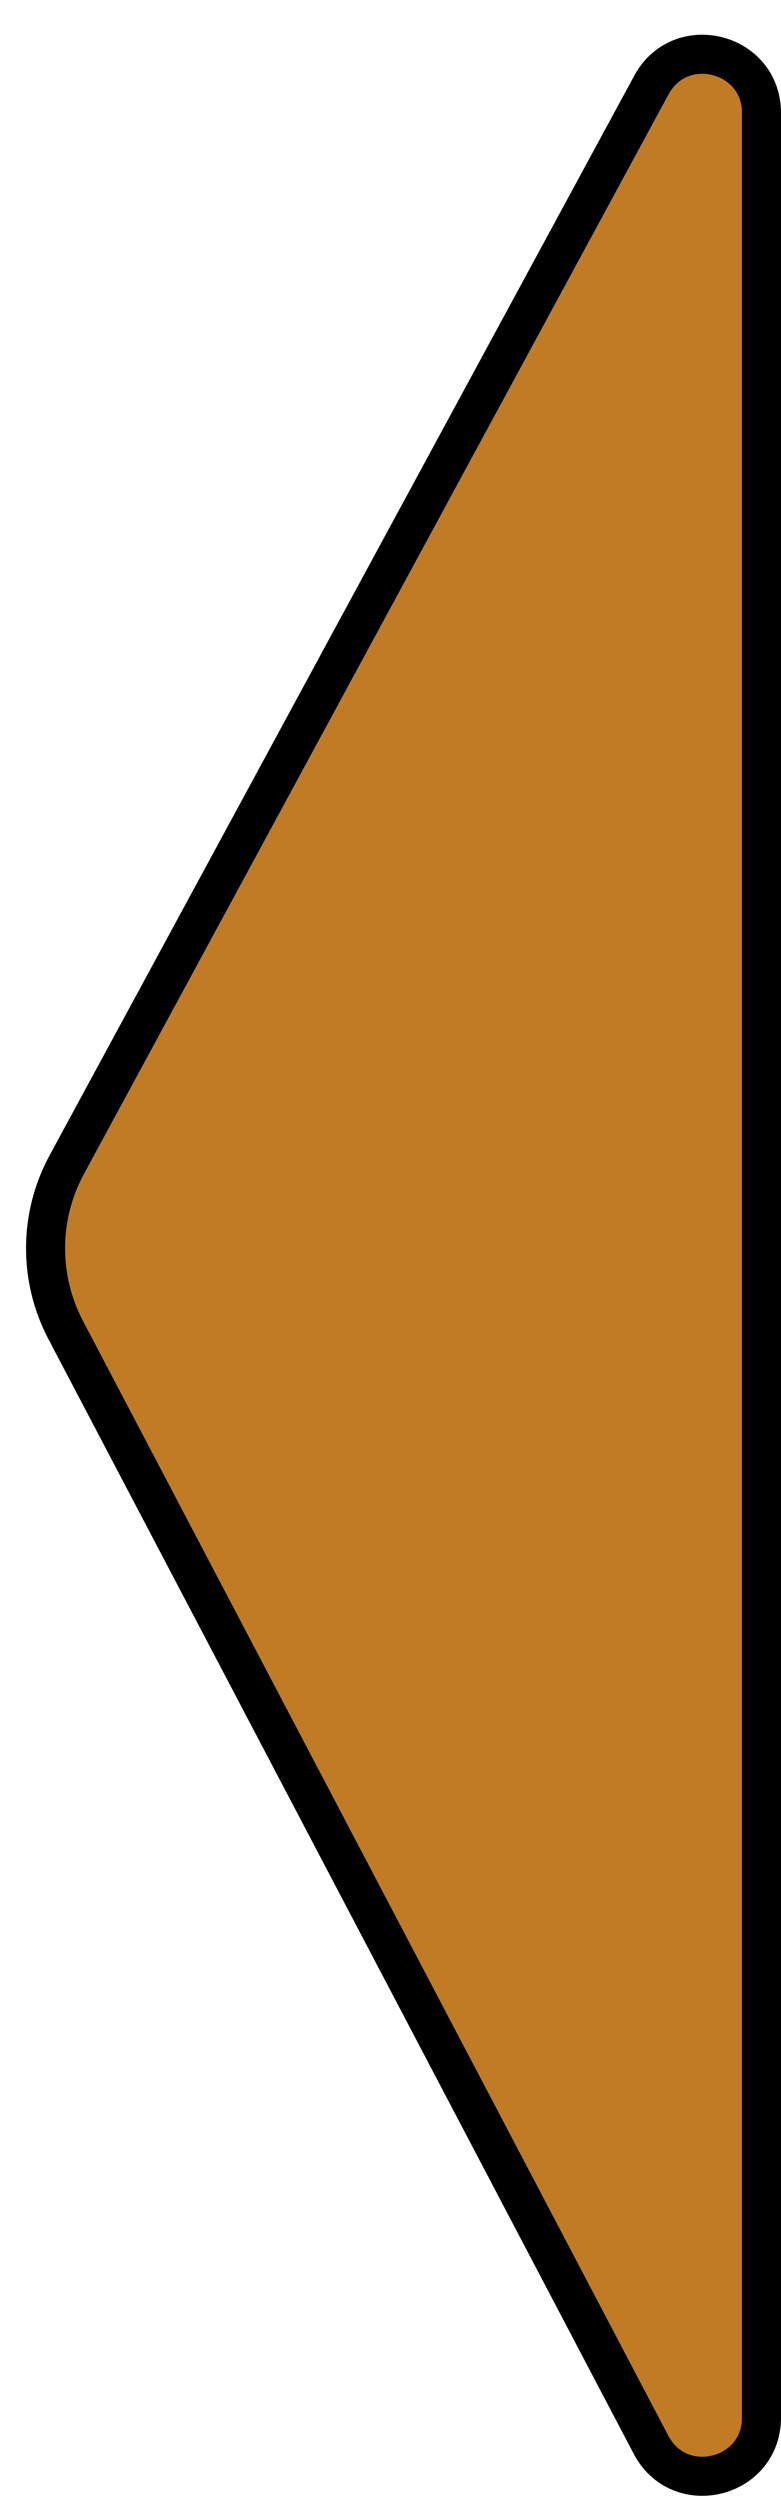 <?xml version="1.0" encoding="UTF-8"?> <svg xmlns="http://www.w3.org/2000/svg" width="20" height="64" viewBox="0 0 20 64" fill="none"><path d="M16.681 2.177L1.71 29.814C0.995 31.133 0.985 32.721 1.683 34.05L16.672 62.588C17.401 63.975 19.5 63.458 19.5 61.891V2.891C19.5 1.335 17.422 0.808 16.681 2.177Z" fill="#C07B24" stroke="black"></path></svg> 